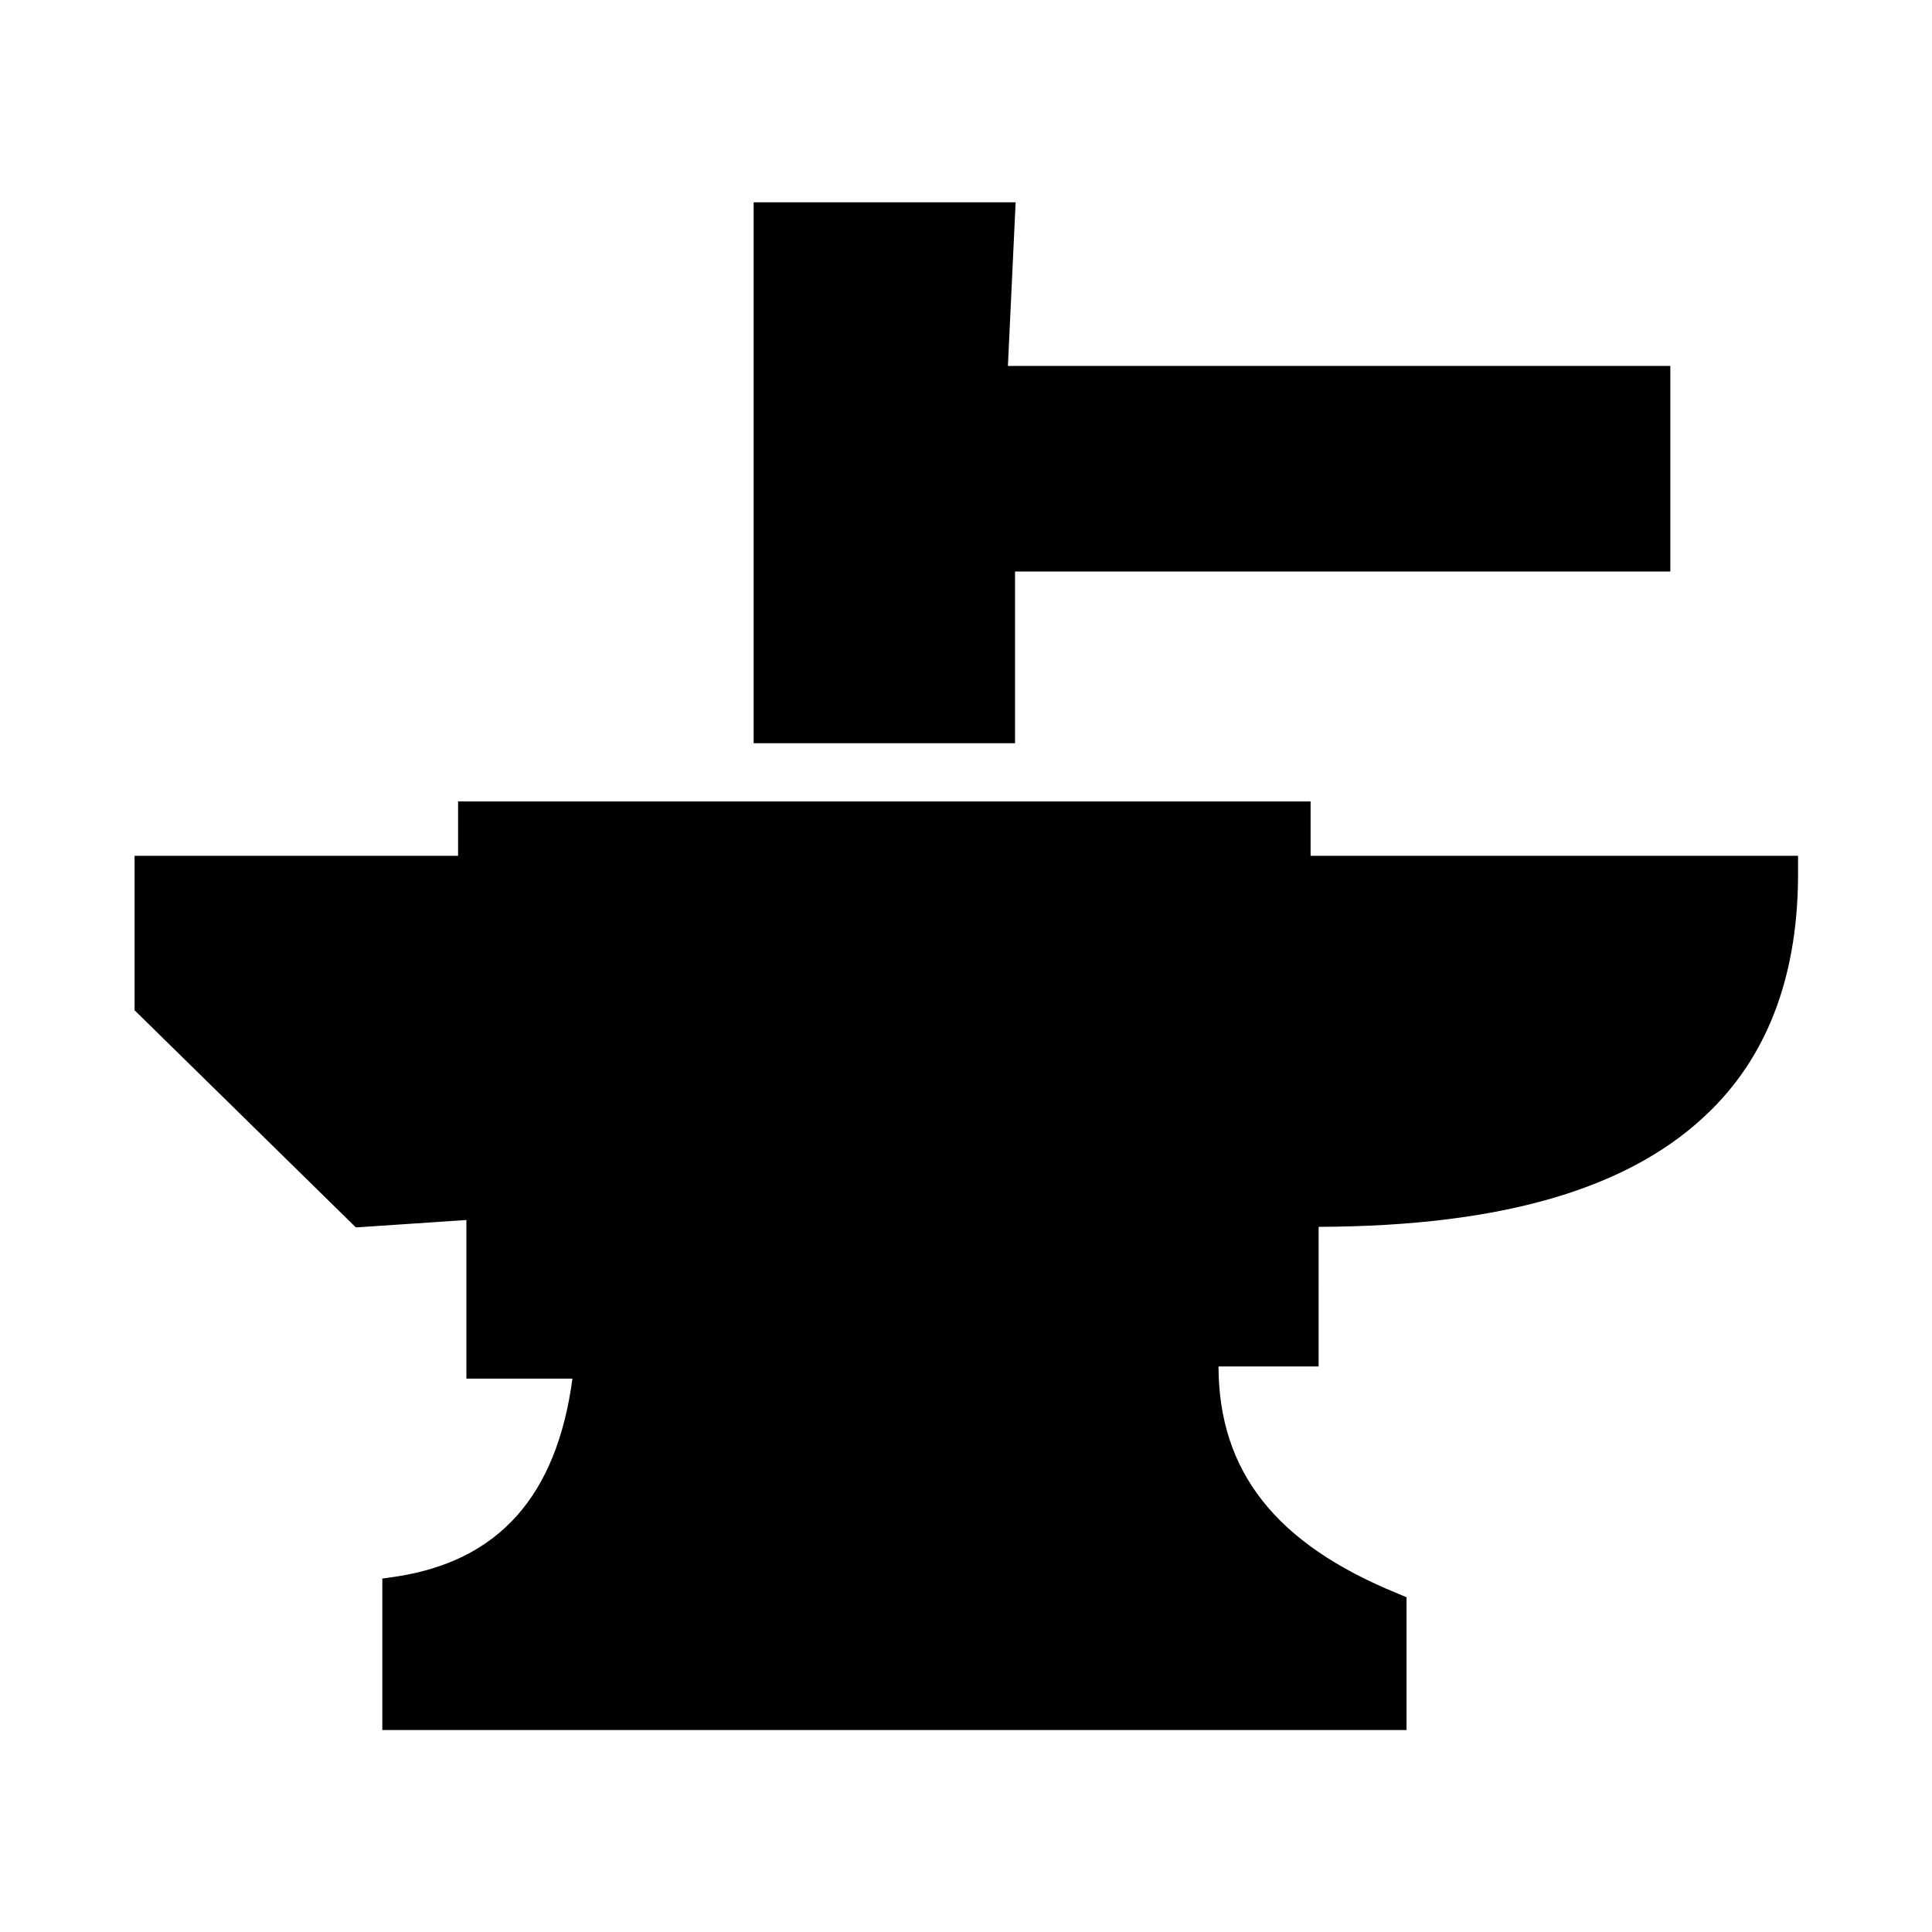 <?xml version="1.0" encoding="UTF-8"?>
<!-- Uploaded to: SVG Repo, www.svgrepo.com, Generator: SVG Repo Mixer Tools -->
<svg width="800px" height="800px" version="1.1" viewBox="144 144 512 512" xmlns="http://www.w3.org/2000/svg">
 <defs>
  <clipPath id="a">
   <path d="m148.09 179h472.91v443h-472.91z"/>
  </clipPath>
 </defs>
 <g clip-path="url(#a)">
  <path d="m-8040.9 361.74-16.766 13.383c-3.856-56.836-37-83.285-68.723-95.41l2.203-11.57c14.25 4.094 28.891 9.84 43.848 17.32l2.754 1.34 57.465-67.07-4.328-2.281c-75.648-40.07-157.05-45.266-223.17-14.25-62.66 29.363-106.04 87.93-122.25 165l-1.023 4.723h42.117l1.102-2.125c11.887-23.145 25.27-42.746 40.07-58.648l7.793 6.769c-14.406 18.973-21.332 41.562-20.387 67.227l-8.66 130.05c-4.328 19.051-23.93 40.539-42.508 59.039l-6.848 6.848 9.684-0.078c51.719-0.473 92.262-9.211 123.83-26.609l2.047-1.102-0.008-120.36h9.523v85.02l121.15 102.49v-142.4l-3.148-0.629c-26.293-5.273-39.516-17.082-40.383-36.211 32.746-3.543 55.656-0.629 61.797 23.145v112.33l6.453-5.273c35.738-29.125 44.715-95.883 27.551-204.04zm-292.76 3.383h-27.551c16.453-72.266 57.859-127.13 116.9-154.77 62.66-29.363 139.57-25.031 211.76 11.809l-47.074 54.867c-105.49-51.48-197.91-19.441-254.03 88.09zm51.48-58.645c41.172-41.012 92.418-54.867 150.36-40.461l-2.047 10.941c-21.57-6.926-41.328-7.715-49.277-7.715-16.297 0-59.355 9.762-88.559 40.07-1.102 1.18-2.125 2.363-3.148 3.621zm51.562 119.57v123.59c-28.184 15.035-63.684 22.984-108.4 24.324 17.789-18.262 33.613-37.473 37.863-56.602l8.738-131.07c-0.945-28.262 7.871-52.348 26.371-71.477 27.473-28.496 67.699-37.629 82.891-37.629 19.363 0 114.62 5.195 117.84 104.07l-23.457 18.734h-124.54v26.137l-17.316 0.004zm164.68 134.22v-95.41l-0.078-0.945c-8.031-32.512-41.957-32.984-73.996-29.125l-3.387 0.395-0.078 3.387c-0.707 24.324 13.934 40.07 43.531 46.84v119.02l-105.41-89.191v-107.45h119.42l26.688-21.332h1.969c0-0.551-0.078-1.023-0.078-1.574l10.707-8.582c14.086 92.891 7.555 154.68-19.289 183.97zm678.41-198.53-16.766 13.383c-3.938-57.703-38.496-83.68-68.723-95.41l2.203-11.652c14.25 4.094 28.891 9.84 43.848 17.32l2.754 1.34 57.465-67.07-4.328-2.281c-75.648-40.07-157.05-45.266-223.17-14.25-62.66 29.363-106.04 87.93-122.25 165l-1.023 4.723h42.117l1.102-2.125c11.887-23.145 25.27-42.746 40.07-58.648l7.793 6.848c-14.484 19.051-21.41 41.723-20.469 67.148l-8.582 130.05c-4.41 19.051-23.93 40.621-42.586 59.117l-6.848 6.848 9.605-0.078c51.641-0.473 92.18-9.133 123.91-26.609l2.047-1.102v-120.44h9.523v85.02l121.15 102.49-0.004-142.32-3.148-0.629c-26.293-5.273-39.598-17.082-40.461-36.133 32.746-3.543 55.656-0.629 61.875 23.145v112.33l6.453-5.195c35.66-29.047 44.715-95.801 27.551-204.04zm-90.922-95.727-2.047 11.098c-21.648-7.008-41.406-7.871-49.277-7.871-17.789 0-62.738 10.785-91.711 43.691l-7.32-6.375c41.172-41.094 92.418-54.949 150.36-40.543zm792.24 7.008 31.172-31.25-39.754-39.754-31.25 31.25 6.062 6.062-69.273 60.223c-11.809-27.711-42.195-44.477-83.914-44.477-42.117 0-72.578 17.16-84.23 45.266l-70.141-60.93 6.062-6.062-31.25-31.25-39.754 39.754 31.172 31.25 7.008-7.008 72.738 81.789c-19.285 15.664-39.676 21.727-62.109 18.422l-5.984-0.867 1.652 5.824c7.32 26.293 22.672 39.516 45.738 39.516 5.824 0 12.121-0.867 18.895-2.519l1.34-0.316 19.445-25.898v88.168l-67.938 68.957-19.445 58.41 58.961-9.84 53.609-49.828 34.008 39.676-0.012-159.25-34.164-8.582v-26.449l43.453 7.242v91.945l21.02 31.566 21.02-31.566v-92.023l43.453-7.242v26.449l-34.164 8.582v159.09l33.457-39.047 52.98 49.199 58.961 9.84-19.445-58.41-66.676-67.699-0.004-87.77 18.184 24.246 1.34 0.316c6.769 1.652 13.066 2.519 18.895 2.519 23.066 0 38.414-13.227 45.738-39.516l1.652-5.824-5.984 0.867c-22.516 3.387-42.824-2.754-62.109-18.422l72.738-81.789zm-8.582-59.828 28.652 28.652-20.074 20.074-28.652-28.652zm-386.52 28.574 28.652-28.652 20.074 20.074-28.652 28.652zm48.254 3.07 73.051 63.449c-1.574 5.984-2.519 12.281-2.519 18.973v29.836l-86.121-96.746zm46.445 155.95c-26.371 6.141-43.453-2.441-51.957-26.137 22.199 1.812 43.141-5.352 62.348-21.02l13.539 15.191zm-8.027 179.32-43.691 7.32 14.719-44.242 61.008-61.953v27.078l20.074 23.379zm270.8-36.918 14.719 44.242-43.691-7.32-51.484-47.781 20.547-24.008v-25.898zm-67.699-68.883v31.094l-43.453 50.695v-131.62l34.164-8.582v-41.957l-59.199 9.84v96.195l-13.145 19.758-13.145-19.758-0.004-96.117-59.199-9.84v41.957l34.164 8.582v131.62l-43.453-50.695 0.004-178.14c0-39.754 31.25-64.473 81.555-64.473 50.301 0 81.555 24.719 81.555 64.473v37.312l-0.234 0.234 0.234 0.156v7.086l-0.395 0.316 0.395 0.551-0.004 101.31zm82.656-99.656c-8.5 23.695-25.586 32.195-51.957 26.137l-22.828-30.387v-2.676l12.438-14.012c19.207 15.582 40.148 22.746 62.348 20.938zm-74.785-18.816v-28.496c0-7.008-1.023-13.617-2.754-19.836l72.027-62.582 15.586 15.586zm755.64-89.82-72.738 81.789c19.285 15.664 39.598 21.805 62.109 18.422l5.984-0.867-1.652 5.824c-7.32 26.293-22.672 39.516-45.738 39.516-5.824 0-12.121-0.867-18.895-2.519l-1.34-0.316-18.184-24.246v87.773l66.676 67.699 19.445 58.41-58.961-9.84-52.98-49.199-33.457 39.047v-159.02l34.242-8.582v-26.527l-43.453 7.242v91.945l-21.02 31.566-21.098-31.566 0.004-92.098-43.375-7.242v26.527l34.164 8.582v159.02l-34.008-39.676-53.609 49.828-58.961 9.84 19.445-58.41 67.855-68.879 0.004-88.164-19.363 25.82-1.34 0.316c-6.769 1.652-13.066 2.519-18.895 2.519-23.066 0-38.414-13.227-45.738-39.516l-1.652-5.824 5.984 0.867c22.434 3.387 42.824-2.754 62.109-18.422l-72.738-81.789-7.008 7.008-31.25-31.25 39.832-39.754 31.172 31.25-5.984 5.984 70.062 60.93c11.57-28.418 42.586-45.184 84.387-45.184 41.25 0 72.109 16.531 83.996 44.477l69.195-60.223-5.984-5.984 31.172-31.25 39.832 39.754-31.25 31.25zm376.12 69.434c-0.629-4.723-0.945-9.445-0.945-14.328zm0 0c-0.629-4.723-0.945-9.445-0.945-14.328zm199.48-80.926c0.629 7.477 4.961 73.996-31.961 104.62-3.621 2.992-7.949 4.41-12.281 4.41-5.512 0-11.02-2.363-14.801-6.926-6.769-8.188-5.668-20.309 2.519-27.078 18.262-15.113 19.285-58.016 18.184-71.871-0.867-10.547 7.086-19.836 17.633-20.703 10.711-0.875 19.84 6.918 20.707 17.547zm63.762-52.82v5.195c0 11.492-8.816 21.02-20.074 22.043v62.504l-1.023 17.789c-6.219 49.121-37.785 91.711-82.656 112.1-1.18 16.297-9.211 31.488-22.043 41.723v66.281c8.188 6.141 14.562 14.168 18.656 23.379 4.961-1.891 10.312-2.914 15.742-2.914 24.246 0 44.004 19.758 44.004 44.004v21.883c0 2.676-2.125 4.801-4.801 4.801h-216.16c-2.676 0-4.801-2.125-4.801-4.801v-21.883c0-24.246 19.758-44.004 44.004-44.004 4.016 0 8.031 0.551 11.965 1.652 4.172-8.816 10.312-16.375 18.027-22.121l0.004-66.355c-12.832-10.234-20.941-25.504-22.043-41.801-44.793-20.23-76.359-62.738-82.578-111.62l-1.18-17.789v-62.82c-11.258-0.945-20.074-10.469-20.074-22.043v-5.195c-0.078-5.824 2.203-11.336 6.375-15.586s9.762-6.535 15.664-6.535h281.11c12.047 0 21.887 9.918 21.887 22.121zm-9.602 0c0-6.848-5.59-12.516-12.359-12.516h-281.11c-3.305 0-6.453 1.34-8.816 3.699-2.363 2.363-3.621 5.434-3.543 8.738v5.273c0 6.848 5.59 12.516 12.359 12.516h2.914c2.676 0 4.801 2.125 4.801 4.801v67.227l1.18 17.16c5.902 46.289 36.367 86.594 79.508 104.93 1.73 0.707 2.914 2.441 2.914 4.328 0.234 15.508 8.031 30.148 20.781 39.203 1.73 1.18 2.441 3.387 1.812 5.352-0.078 0.316-0.234 0.551-0.316 0.789v68.488c0 1.574-0.789 3.07-2.125 3.938-8.344 5.668-14.719 13.777-18.422 23.379-0.473 1.18-1.418 2.203-2.598 2.676-1.18 0.551-2.519 0.551-3.699 0-4.172-1.652-8.422-2.519-12.832-2.519-18.973 0-34.402 15.43-34.402 34.402v17.082h206.56v-17.082c0-18.973-15.43-34.402-34.402-34.402-5.746 0-11.098 1.34-16.059 4.016-1.258 0.707-2.754 0.789-4.016 0.234-1.34-0.551-2.363-1.574-2.832-2.914-3.465-10.156-10.078-18.812-19.051-24.953-1.258-0.867-2.047-2.363-2.047-3.938v-69.117c0-0.078-0.078-0.156-0.078-0.156-0.629-1.969-0.234-4.172 1.496-5.352 12.754-9.055 20.469-23.617 20.781-39.125 0-1.891 1.18-3.621 2.914-4.328 43.219-18.5 73.762-58.883 79.664-105.33l1.023-17.16v-66.992c0-2.676 2.125-4.801 4.801-4.801h2.914c6.848 0 12.359-5.59 12.359-12.516v-5.035zm651.96-22.121h-287.41c-9.762 0-17.711 7.949-17.555 17.711v5.273c0 9.762 7.871 17.711 17.555 17.711h2.914v68.723l1.18 17.871c6.375 50.301 39.281 92.34 84.309 111.47 0.316 18.184 9.445 34.164 23.301 44.004h-0.551v72.266c-9.367 6.375-16.531 15.508-20.625 26.215-4.644-1.891-9.605-2.914-14.957-2.914-22.121 0-40.07 17.949-40.07 40.07v22.434h220.97v-22.355c0-22.121-17.949-40.07-40.07-40.07-6.769 0-13.145 1.652-18.734 4.723-3.938-11.492-11.492-21.254-21.332-28.023v-72.266h-0.551c13.855-9.84 22.984-25.82 23.301-43.926 44.949-19.285 78.012-61.324 84.387-111.55l1.102-17.871v-68.797h2.914c9.762 0 17.555-7.949 17.555-17.711v-5.277c0-9.762-7.871-17.711-17.633-17.711zm-77.148 178.54c-3.699 3.07-8.109 4.488-12.516 4.488-5.668 0-11.258-2.441-15.113-7.086-6.926-8.344-5.746-20.703 2.598-27.629 18.656-15.508 19.68-59.355 18.578-73.445-0.867-10.785 7.242-20.309 18.027-21.176 10.941-0.867 20.23 7.164 21.176 17.949 0.629 7.711 5.039 75.645-32.75 106.9zm1448.7 8.816v27.078h-18.027v-27.078h-32.039v27.078h-20.074v-27.078h-27.078v68.172h20.074v14.012h-25.031v15.035h-16.688v-15.035h-23.223l-0.004-105.25h12.359l-57.859-89.742c0-0.234 0.156-0.473 0.156-0.707v-21.098l57.703-22.043-57.703-22.043v-2.359c0-3.465-2.832-6.297-6.297-6.297-3.465 0-6.297 2.832-6.297 6.297v67.621c0 0.234 0.078 0.473 0.156 0.707l-57.859 89.742h12.359v105.17h-21.176v15.035h-16.688v-15.035h-25.031v-14.012h20.074v-41.094l-0.004-27.078h-27.078v27.078h-20.074v-27.078h-32.039v27.078h-18.027v-27.078h-27.078v68.172h20.074l-0.004 185.3h163.89v-78.246c0-21.57 15.586-39.125 34.715-39.125 19.207 0 34.715 17.477 34.715 39.125l0.004 78.246h165.94v-185.39h20.074v-68.09zm-183.26 20.781h-20.859v-20.859c0-5.746 4.644-10.469 10.469-10.469 5.824 0 10.469 4.644 10.469 10.469v20.859zm-470.59 232.7h-170.9v-80.766c0-19.051-13.539-34.48-30.23-34.48-16.688 0-30.23 15.43-30.23 34.48l0.004 80.766h-168.93v-182h-19.68v-74.785h34.48v26.609h9.84v-26.609h39.359v26.609h11.809v-26.609h34.48v74.785h-19.68v5.902h24.641v14.801h8.5v-14.801h20.859v-95.484h-15.43l59.984-92.969v-66.207c0-5.59 4.566-10.078 10.078-10.078 5.434 0 9.918 4.41 10.078 9.84l63.762 24.324-63.762 24.324v17.789l59.984 92.969h-15.43v95.488h22.828v14.801h8.5v-14.801h24.641v-5.902h-19.68v-74.785h34.48v26.609h11.809v-26.609h39.359v26.609h9.84v-26.609h34.48v74.785h-19.68l-0.004 182zm-163.03-7.871h155.16l0.004-182h19.68v-59.039h-18.734v26.609h-25.586v-26.609h-23.617v26.609h-27.551v-26.609h-18.734v59.039h19.68v21.648h-24.641v14.801h-24.246v-14.801h-22.828v-111.23h8.895l-53.688-83.207 0.395-2.281-0.078-22.75 49.594-18.895-49.594-18.895v-5.273c0-1.18-1.023-2.203-2.203-2.203-1.18 0-2.203 1.023-2.203 2.203l0.156 67.855-0.629 1.418-52.898 82.027h8.895v111.23h-20.859v14.801h-24.246v-14.801h-24.641v-21.648h19.68v-59.039h-18.734v26.609h-27.551v-26.609h-23.617v26.609h-25.586v-26.609h-18.734v59.039h19.68l-0.004 182h153.19v-72.895c0-23.379 17.082-42.352 38.102-42.352 21.02 0 38.102 18.973 38.102 42.352zm-23.852-220.65h-28.34v-24.402c0-7.793 6.375-14.168 14.168-14.168s14.168 6.375 14.168 14.168zm-20.547-7.871h12.594v-16.531c0-3.465-2.832-6.297-6.297-6.297s-6.297 2.832-6.297 6.297zm1400.8-203.1v48.965h-39.598v-48.965h-52.586v48.965h-49.672v-48.965h-52.586v132.41h37.473l-11.18 308.43h194.44l-13.227-308.43h39.516v-83.445l0.008-48.965zm-43.141 228.21h-55.578v-72.027c0-14.09 12.438-25.586 27.789-25.586 15.352 0 27.789 11.414 27.789 25.586zm733.04 211.29h-199.16l11.02-302.91h-36.684l0.004-137.92h59.512v48.098h40.855v-48.098h59.512v48.098h31.016l0.004-48.098h59.512v137.92h-38.574zm-190.97-7.871h182.79l-12.988-302.91h38.965v-122.18h-43.77v48.098h-46.762l0.004-48.098h-43.77v48.098h-56.602v-48.098h-43.77v122.17h37zm122.64-200.97h-62.426v-74.707c0-15.98 14.012-29.047 31.25-29.047s31.25 13.066 31.25 29.047l0.004 74.707zm-54.633-7.871h46.68v-66.832c0-11.652-10.469-21.176-23.379-21.176-12.91 0-23.379 9.523-23.379 21.176v66.832zm858.92-32.668c-25.82 26.293-46.523 54.16-46.289 88.246v27.16h-258.52v-27.16c0.234-34.008-20.469-61.953-46.289-88.246 49.594-5.039 86.512 24.09 115.4 74.941 7.242-59.512 26.137-104.23 60.062-129.81 33.93 25.586 52.898 70.219 60.062 129.81 29.133-50.855 66.051-79.902 115.57-74.941zm-46.207 129.41h-258.52v32.195h258.52zm-129.26-233.09c-9.605 0-17.398 7.793-17.398 17.398 0 9.605 7.793 17.398 17.398 17.398 9.605 0 17.398-7.793 17.398-17.398 0-9.605-7.793-17.398-17.398-17.398zm204.2 83.68c-9.605 0-17.398 7.793-17.398 17.398 0 9.605 7.793 17.398 17.398 17.398s17.398-7.793 17.398-17.398c-0.004-9.605-7.797-17.398-17.398-17.398zm-406.04 0c-9.605 0-17.398 7.793-17.398 17.398 0 9.605 7.793 17.398 17.398 17.398s17.398-7.793 17.398-17.398c-0.004-9.605-7.797-17.398-17.398-17.398zm1033.2 140.67h-20.469v-30.781c0-10.863-8.816-19.68-19.68-19.68-10.863 0-19.68 8.816-19.68 19.68v30.781h-6.062v-195.93h6.062v43.297c0 10.863 8.816 19.68 19.68 19.68 10.863 0 19.68-8.816 19.68-19.68v-43.297h20.469c8.66 0 15.742-7.086 15.742-15.742 0-8.66-7.086-15.742-15.742-15.742h-20.469v-30.07c0-10.863-8.816-19.68-19.68-19.68-10.863 0-19.68 8.816-19.68 19.68v30.07h-217.82v-30.07c0-10.863-8.816-19.68-19.68-19.68s-19.68 8.816-19.68 19.68v30.07h-20.941c-8.66 0-15.742 7.086-15.742 15.742 0 8.66 7.086 15.742 15.742 15.742h20.941v43.297c0 10.863 8.816 19.68 19.68 19.68s19.68-8.816 19.68-19.68v-43.297h6.297v195.93h-6.297v-30.781c0-10.863-8.816-19.68-19.68-19.68s-19.68 8.816-19.68 19.68v30.781h-20.941c-8.66 0-15.742 7.086-15.742 15.742 0 8.66 7.086 15.742 15.742 15.742h20.941v42.586c0 10.863 8.816 19.68 19.68 19.68s19.68-8.816 19.68-19.68v-42.586h217.82v42.586c0 10.863 8.816 19.68 19.68 19.68 10.863 0 19.68-8.816 19.68-19.68v-42.586h20.469c8.66 0 15.742-7.086 15.742-15.742s-7.004-15.742-15.742-15.742zm-99.82 0h-137.45v-195.93h137.45zm708.8 110.68h-271.43v-40.148l3.387-0.473c27.395-4.094 42.824-21.332 46.996-52.508h-28.102v-42.035l-29.285 1.969-58.566-57.465v-40.934h85.727v-14.406h225.93v14.406h129.1v3.938c0.156 26.766-7.559 48.098-22.984 63.371-20.781 20.703-54.867 30.859-104.07 31.016v37.078h-26.527c0.078 27.867 15.191 46.996 47.391 60.141l2.441 1.023zm-263.55-7.871h255.68v-22.043c-35.426-15.191-51.246-37.629-49.75-70.535l0.156-3.777h26.293v-37.078h3.938c48.648 0.551 82.891-9.289 102.41-28.734 13.305-13.227 20.074-30.859 20.625-53.844h-129.1v-14.406h-210.18v14.406l-85.727 0.004v29.758l53.688 52.664 34.164-2.281v42.586h28.969l-0.395 4.328c-3.543 36.211-20.625 57.465-50.773 63.293zm94.703-253.56h-69.273l-0.004-143.35h69.512l-2.125 43.375h175.55v54.473h-173.58v45.5zm-61.402-7.871h53.531v-45.5h173.58l-0.004-38.73h-175.94l2.125-43.375h-53.293zm868.2 173.03h-26.527c0.078 27.867 15.191 46.996 47.391 60.141l2.441 1.023v35.188l-271.43 0.004v-40.148l3.387-0.473c27.395-4.094 42.824-21.332 46.996-52.508h-28.102v-42.035l-29.285 1.969-58.648-57.547v-40.934h85.727v-14.406h225.93v14.406h129.18v3.938c0.156 26.766-7.559 48.098-22.984 63.371-20.781 20.703-54.867 30.859-104.07 31.016zm-80.449-165.16h-69.273v-143.35h69.43l-2.047 43.375h175.55v54.473h-173.66z"/>
 </g>
</svg>